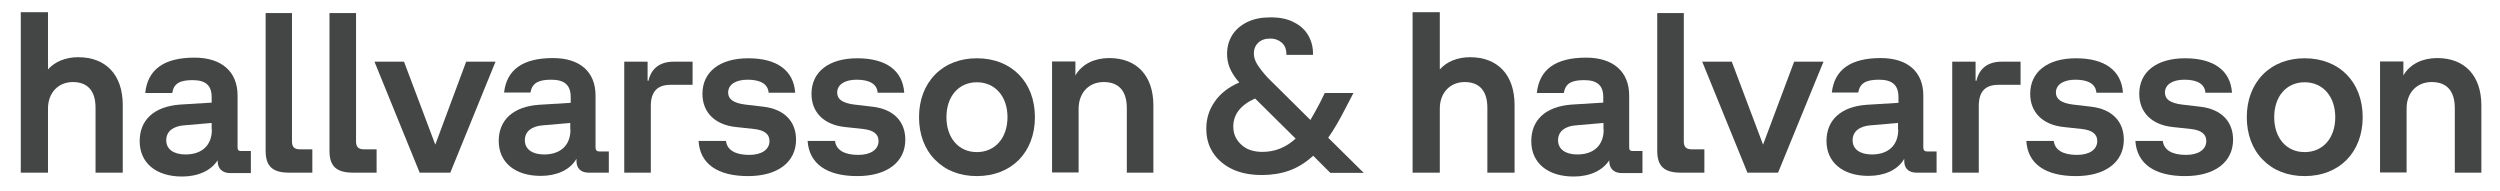 <?xml version="1.0" encoding="UTF-8"?>
<svg xmlns="http://www.w3.org/2000/svg" id="Layer_1" data-name="Layer 1" viewBox="0 0 1167 89">
  <defs>
    <style>
      .cls-1 {
        fill: #444545;
      }
    </style>
  </defs>
  <g>
    <path class="cls-1" d="m135,80.6h10.8v-10.9h-5.8c-2.6,0-3.7-1.1-3.7-3.7V6.1h-12.3v64.3c0,7.2,3.2,10.2,11,10.2Z"></path>
    <path class="cls-1" d="m164.9,80.6h10.9v-10.9h-5.9c-2.6,0-3.7-1.1-3.7-3.7V6.1h-12.4v64.3c0,7.2,3.2,10.2,11.1,10.2Z"></path>
    <path class="cls-1" d="m313,39.6h10.3v-10.8h-8.9c-6.3,0-10.4,3.1-11.7,8.9h-.4v-8.9h-10.9v51.8h12.4v-31.1c0-6.7,3-9.9,9.2-9.9Z"></path>
    <path class="cls-1" d="m349.2,82.2c13.8,0,22.4-6.5,22.4-17,0-8.6-5.6-14.3-15.3-15.4l-8.5-1c-5.4-.7-7.9-2.5-7.9-5.6,0-3.7,3.5-6,9.1-6,6.1,0,9.5,2.1,9.8,6.1h12.4c-.7-10.4-8.5-16.1-21.9-16.1s-21.4,6.4-21.4,16.6c0,8.7,5.9,14.5,15.7,15.5l8.3.9c4.9.5,7.3,2.4,7.3,5.6,0,4-3.6,6.5-9.5,6.5-6.5,0-10.3-2.3-10.8-6.5h-12.8c.6,10.6,8.8,16.4,23.1,16.4Z"></path>
    <path class="cls-1" d="m400.2,82.2c13.8,0,22.4-6.5,22.4-17,0-8.6-5.6-14.3-15.4-15.4l-8.5-1c-5.4-.7-7.9-2.4-7.9-5.6,0-3.7,3.5-6,9.1-6,6.1,0,9.5,2.1,9.8,6.1h12.4c-.7-10.4-8.5-16.1-21.9-16.1s-21.4,6.4-21.4,16.6c0,8.7,5.9,14.5,15.7,15.5l8.3.9c4.9.5,7.3,2.4,7.3,5.6,0,4-3.6,6.5-9.5,6.5-6.5,0-10.3-2.3-10.8-6.5h-12.8c.7,10.6,8.9,16.4,23.2,16.4Z"></path>
    <path class="cls-1" d="m456,27.2c-7.8,0-14.6,2.6-19.5,7.6s-7.5,11.9-7.5,19.9,2.6,15,7.5,19.9c4.9,5,11.6,7.6,19.5,7.6,16.2,0,27.1-11.1,27.1-27.5s-10.9-27.5-27.1-27.5Zm0,43.8c-8.5,0-14.2-6.6-14.2-16.3s5.7-16.3,14.2-16.3,14.3,6.6,14.3,16.3-5.8,16.3-14.3,16.3Z"></path>
    <polygon class="cls-1" points="217.6 28.8 203.2 67.5 203 67 188.6 28.8 174.8 28.8 195.9 80.6 210.2 80.6 231.3 28.8 217.6 28.8"></polygon>
    <path class="cls-1" d="m274.8,80.6h9.4v-9.9h-4.4c-1.2,0-1.8-.6-1.8-1.8v-24.3c0-11.1-7.3-17.5-19.9-17.5-14,0-21.6,5.4-22.8,16.1h12.3c.8-4.3,3.5-6,9.7-6s9.1,2.5,9.1,8.1v2.7l-14.7.9c-12,.8-18.9,7-18.9,16.9s7.5,16.3,19.6,16.3c7.4,0,13.4-2.7,16.4-7.5l.3-.5v1.1c0,3.4,2.1,5.4,5.7,5.4Zm-8.5-20.1c0,7.3-4.6,11.6-12.3,11.6-5.6,0-9-2.5-9-6.6s3.1-6.6,8.4-7l12.8-1.1v3.1h.1Z"></path>
  </g>
  <path class="cls-1" d="m620,64.3c2.7-3.8,5.4-8.5,8.2-14l3.6-6.9h-13.4l-2.2,4.5c-1.6,3.1-3.1,5.7-4.5,8.1l-20-19.8c-2.1-2.3-3.7-4.4-4.8-6.1-1.1-1.8-1.6-3.5-1.6-5.2,0-2,.7-3.7,2.1-5,1.4-1.3,3.2-1.9,5.6-1.9,2,0,3.8.6,5.3,1.9s2.2,3.1,2.2,5.7h12.4c.1-3.3-.6-6.2-2.1-8.9-1.5-2.7-3.8-4.8-6.8-6.3-3-1.6-6.6-2.3-10.9-2.3s-7.8.7-10.9,2.2c-3,1.5-5.4,3.5-7,6.1s-2.4,5.5-2.4,8.7c0,2.4.4,4.6,1.3,6.7.9,2.1,2.3,4.4,4.4,6.7-5.1,2.2-8.9,5.2-11.5,9-2.6,3.7-3.9,7.9-3.9,12.5s1.1,8.2,3.2,11.4,5.2,5.8,9,7.6c3.9,1.8,8.4,2.7,13.7,2.7,4.7,0,9-.7,12.9-2.1,3.9-1.4,7.6-3.7,11.1-6.9l8,8h15.6l-16.6-16.4Zm-30.7,6.6c-4.1,0-7.5-1.1-9.9-3.4-2.5-2.3-3.7-5.1-3.7-8.4,0-2.8.8-5.3,2.5-7.5s4.2-4.1,7.7-5.6l18.9,18.7c-4.5,4.1-9.6,6.2-15.5,6.2Z"></path>
  <path class="cls-1" d="m9.7,5.7h12.7v26.7c3.3-3.7,8.3-5.7,14.1-5.7,12.8,0,20.8,8.1,20.8,22.3v31.6h-12.7v-30.3c0-8.1-3.9-12-10.6-12s-11.6,4.9-11.6,12.4v29.9h-12.7V5.7Z"></path>
  <path class="cls-1" d="m515.2,38.3c7.1,0,10.8,4.2,10.8,12.2v30.1h12.4v-31.4c0-13.8-7.7-22.1-20.6-22.1-6.9,0-12.5,2.8-15.5,7.6l-.3.6v-6.6h-10.9v51.8h12.4v-29.7c0-7.4,4.7-12.5,11.7-12.5Z"></path>
  <path class="cls-1" d="m112.5,70.5c-1.1,0-1.6-.5-1.6-1.6v-24.3c0-11.2-7.5-17.7-20.1-17.7-14.6,0-21.9,5.8-23,16.5h12.6c.7-4.4,3.5-6,9.5-6s8.9,2.4,8.9,7.9v2.6l-14.6.9c-12.7.9-19,7.5-19,17.1,0,10.2,7.7,16.5,19.8,16.5,7.7,0,13.6-2.9,16.6-7.6v.4c0,3.5,2.2,5.6,5.9,5.6h9.6v-10.3h-4.6Zm-13.6-10c0,7.3-4.6,11.6-12.3,11.6-5.6,0-9-2.5-9-6.6s3.1-6.6,8.4-7l12.8-1.1v3.1h.1Z"></path>
  <g>
    <path class="cls-1" d="m784.7,80.6h10.9v-10.9h-5.9c-2.6,0-3.7-1.1-3.7-3.7V6.1h-12.4v64.3c0,7.2,3.2,10.2,11.1,10.2Z"></path>
    <path class="cls-1" d="m932.9,39.6h10.3v-10.8h-8.9c-6.3,0-10.4,3.1-11.7,8.9h-.4v-8.9h-10.9v51.8h12.4v-31.1c0-6.7,2.9-9.9,9.2-9.9Z"></path>
    <path class="cls-1" d="m969,82.2c13.8,0,22.4-6.5,22.4-17,0-8.6-5.6-14.3-15.3-15.4l-8.5-1c-5.4-.7-7.9-2.5-7.9-5.6,0-3.7,3.5-6,9.1-6,6.1,0,9.5,2.1,9.8,6.1h12.4c-.7-10.4-8.5-16.1-21.9-16.1s-21.4,6.4-21.4,16.6c0,8.7,5.9,14.5,15.7,15.5l8.3.9c4.9.5,7.3,2.4,7.3,5.6,0,4-3.6,6.5-9.5,6.5-6.5,0-10.3-2.3-10.8-6.5h-12.8c.6,10.6,8.8,16.4,23.1,16.4Z"></path>
    <path class="cls-1" d="m1020,82.2c13.8,0,22.4-6.5,22.4-17,0-8.6-5.6-14.3-15.4-15.4l-8.5-1c-5.4-.7-7.9-2.4-7.9-5.6,0-3.7,3.5-6,9.1-6,6.1,0,9.5,2.1,9.8,6.1h12.4c-.7-10.4-8.5-16.1-21.9-16.1s-21.4,6.4-21.4,16.6c0,8.7,5.9,14.5,15.7,15.5l8.3.9c4.9.5,7.3,2.4,7.3,5.6,0,4-3.6,6.5-9.5,6.5-6.5,0-10.3-2.3-10.8-6.5h-12.8c.7,10.6,8.9,16.4,23.2,16.4Z"></path>
    <path class="cls-1" d="m1075.8,27.2c-7.8,0-14.6,2.6-19.5,7.6s-7.5,11.9-7.5,19.9,2.6,15,7.5,19.9c4.9,5,11.6,7.6,19.5,7.6,16.2,0,27.1-11.1,27.1-27.5s-10.9-27.5-27.1-27.5Zm0,43.8c-8.5,0-14.2-6.6-14.2-16.3s5.7-16.3,14.2-16.3,14.3,6.6,14.3,16.3-5.7,16.3-14.3,16.3Z"></path>
    <polygon class="cls-1" points="837.5 28.8 823 67.5 822.8 67 808.4 28.8 794.6 28.8 815.7 80.6 830 80.6 851.2 28.8 837.5 28.8"></polygon>
    <path class="cls-1" d="m894.6,80.6h9.4v-9.9h-4.4c-1.2,0-1.8-.6-1.8-1.8v-24.3c0-11.1-7.3-17.5-19.9-17.5-14,0-21.6,5.4-22.8,16.1h12.3c.8-4.3,3.5-6,9.7-6s9.1,2.5,9.1,8.1v2.7l-14.7.9c-12,.8-18.9,7-18.9,16.9s7.5,16.3,19.6,16.3c7.4,0,13.4-2.7,16.4-7.5l.3-.5v1.1c0,3.4,2.1,5.4,5.7,5.4Zm-8.5-20.1c0,7.3-4.6,11.6-12.3,11.6-5.6,0-9-2.5-9-6.6s3.1-6.6,8.4-7l12.8-1.1v3.1h.1Z"></path>
  </g>
  <path class="cls-1" d="m659.4,5.7h12.7v26.7c3.3-3.7,8.3-5.7,14.1-5.7,12.8,0,20.8,8.1,20.8,22.3v31.6h-12.7v-30.3c0-8.1-3.9-12-10.6-12s-11.6,4.9-11.6,12.4v29.9h-12.7V5.7Z"></path>
  <path class="cls-1" d="m1135.1,38.3c7.1,0,10.8,4.2,10.8,12.2v30.1h12.4v-31.4c0-13.8-7.7-22.1-20.6-22.1-6.9,0-12.5,2.8-15.5,7.6l-.3.6v-6.6h-10.9v51.8h12.4v-29.7c-.1-7.4,4.7-12.5,11.7-12.5Z"></path>
  <path class="cls-1" d="m762.1,70.5c-1.1,0-1.6-.5-1.6-1.6v-24.3c0-11.2-7.5-17.7-20.1-17.7-14.6,0-21.9,5.8-23,16.5h12.6c.7-4.4,3.5-6,9.5-6s8.9,2.4,8.9,7.9v2.6l-14.6.9c-12.7.9-19,7.5-19,17.1,0,10.2,7.7,16.5,19.8,16.5,7.7,0,13.6-2.9,16.6-7.6v.4c0,3.5,2.2,5.6,5.9,5.6h9.6v-10.3h-4.6Zm-13.5-10c0,7.3-4.6,11.6-12.3,11.6-5.6,0-9-2.5-9-6.6s3.1-6.6,8.4-7l12.8-1.1v3.1h.1Z"></path>
</svg>
